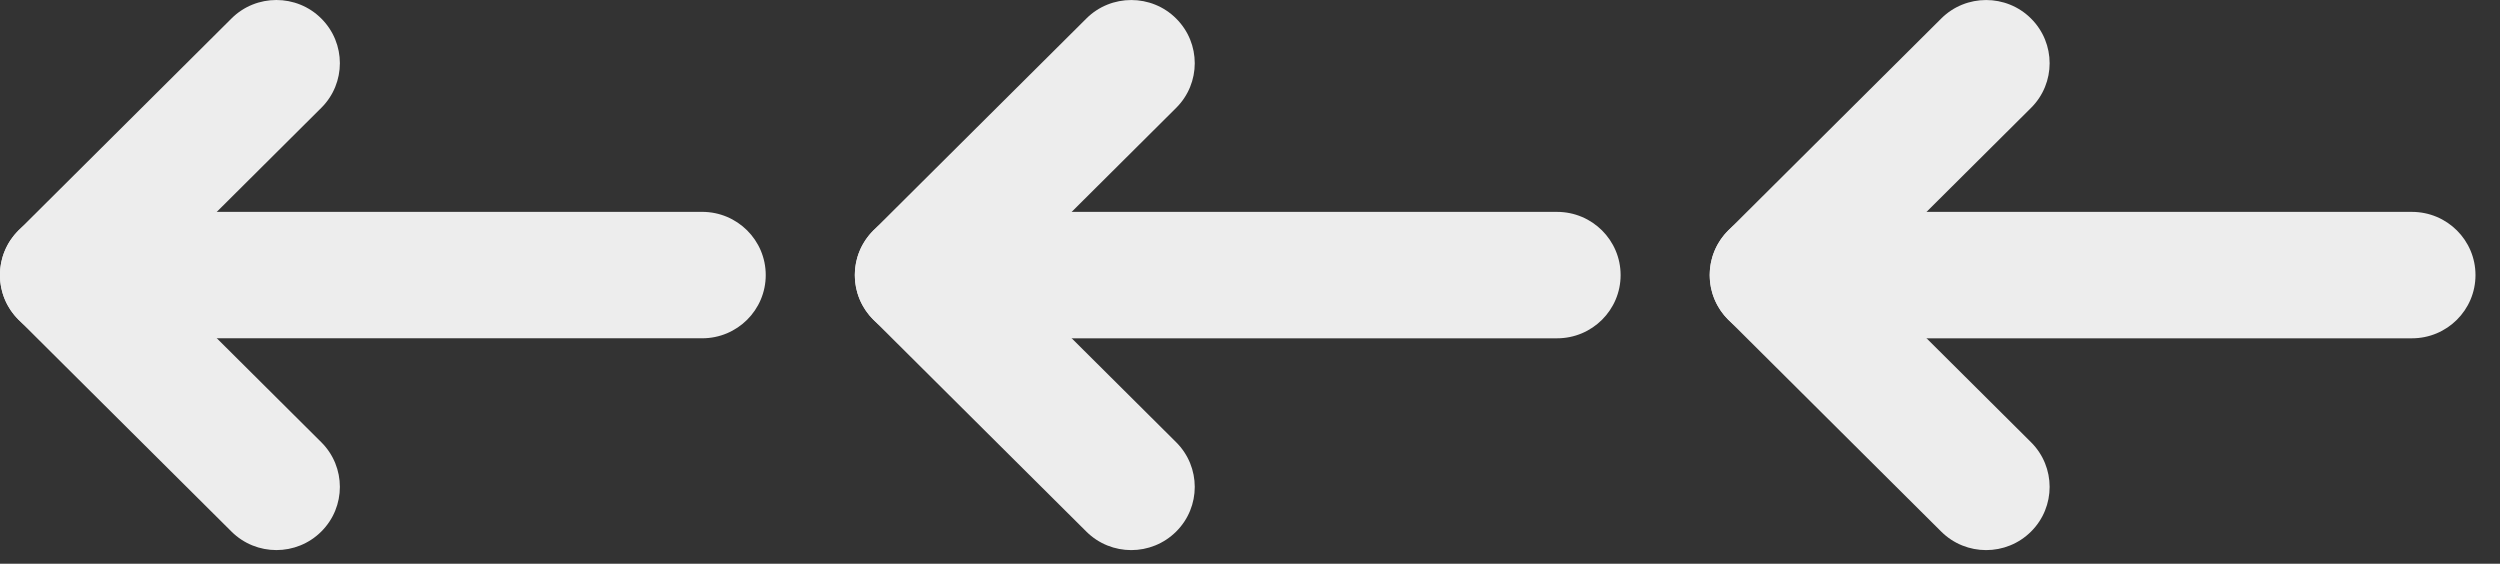 <?xml version="1.0" encoding="UTF-8"?> <svg xmlns="http://www.w3.org/2000/svg" width="102" height="23" viewBox="0 0 102 23" fill="none"><rect x="0" y="0" width="102" height="23" fill="#333333" stroke="none"/> <path d="M72.348 8.645L98.408 8.645C99.839 8.645 101 9.8 101 11.224C101 12.648 99.839 13.803 98.408 13.803L72.348 13.803C70.917 13.803 69.756 12.648 69.756 11.224C69.756 9.8 70.917 8.645 72.348 8.645Z" fill="#EDEDED"></path> <path d="M81.034 0.001C81.696 0.001 82.362 0.252 82.866 0.756C83.878 1.763 83.878 3.396 82.866 4.402L76.011 11.223L82.866 18.043C83.878 19.05 83.878 20.683 82.866 21.689C81.854 22.696 80.214 22.696 79.202 21.689L70.515 13.046C69.503 12.039 69.503 10.407 70.515 9.4L79.202 0.756C79.706 0.252 80.372 0.001 81.034 0.001Z" fill="#EDEDED"></path> <path d="M37.469 8.645L63.529 8.645C64.96 8.645 66.121 9.8 66.121 11.224C66.121 12.648 64.96 13.803 63.529 13.803L37.469 13.803C36.038 13.803 34.877 12.648 34.877 11.224C34.877 9.8 36.038 8.645 37.469 8.645Z" fill="#EDEDED"></path> <path d="M46.155 0.001C46.818 0.001 47.483 0.252 47.987 0.756C48.999 1.763 48.999 3.396 47.987 4.402L41.133 11.223L47.987 18.043C48.999 19.05 48.999 20.683 47.987 21.689C46.975 22.696 45.335 22.696 44.323 21.689L35.636 13.046C34.624 12.039 34.624 10.407 35.636 9.4L44.323 0.756C44.827 0.252 45.493 0.001 46.155 0.001Z" fill="#EDEDED"></path> <path d="M2.59 8.644L28.65 8.644C30.081 8.644 31.242 9.799 31.242 11.223C31.242 12.647 30.081 13.802 28.65 13.802L2.59 13.802C1.159 13.802 -0.002 12.647 -0.002 11.223C-0.002 9.799 1.156 8.644 2.59 8.644Z" fill="#EDEDED"></path> <path d="M11.276 -0C11.939 -0 12.604 0.251 13.108 0.755C14.12 1.762 14.12 3.395 13.108 4.401L6.254 11.222L13.108 18.042C14.12 19.049 14.12 20.682 13.108 21.688C12.097 22.695 10.456 22.695 9.444 21.688L0.757 13.045C-0.255 12.038 -0.255 10.406 0.757 9.399L9.444 0.755C9.948 0.251 10.611 -0 11.276 -0Z" fill="#EDEDED"></path> </svg> 